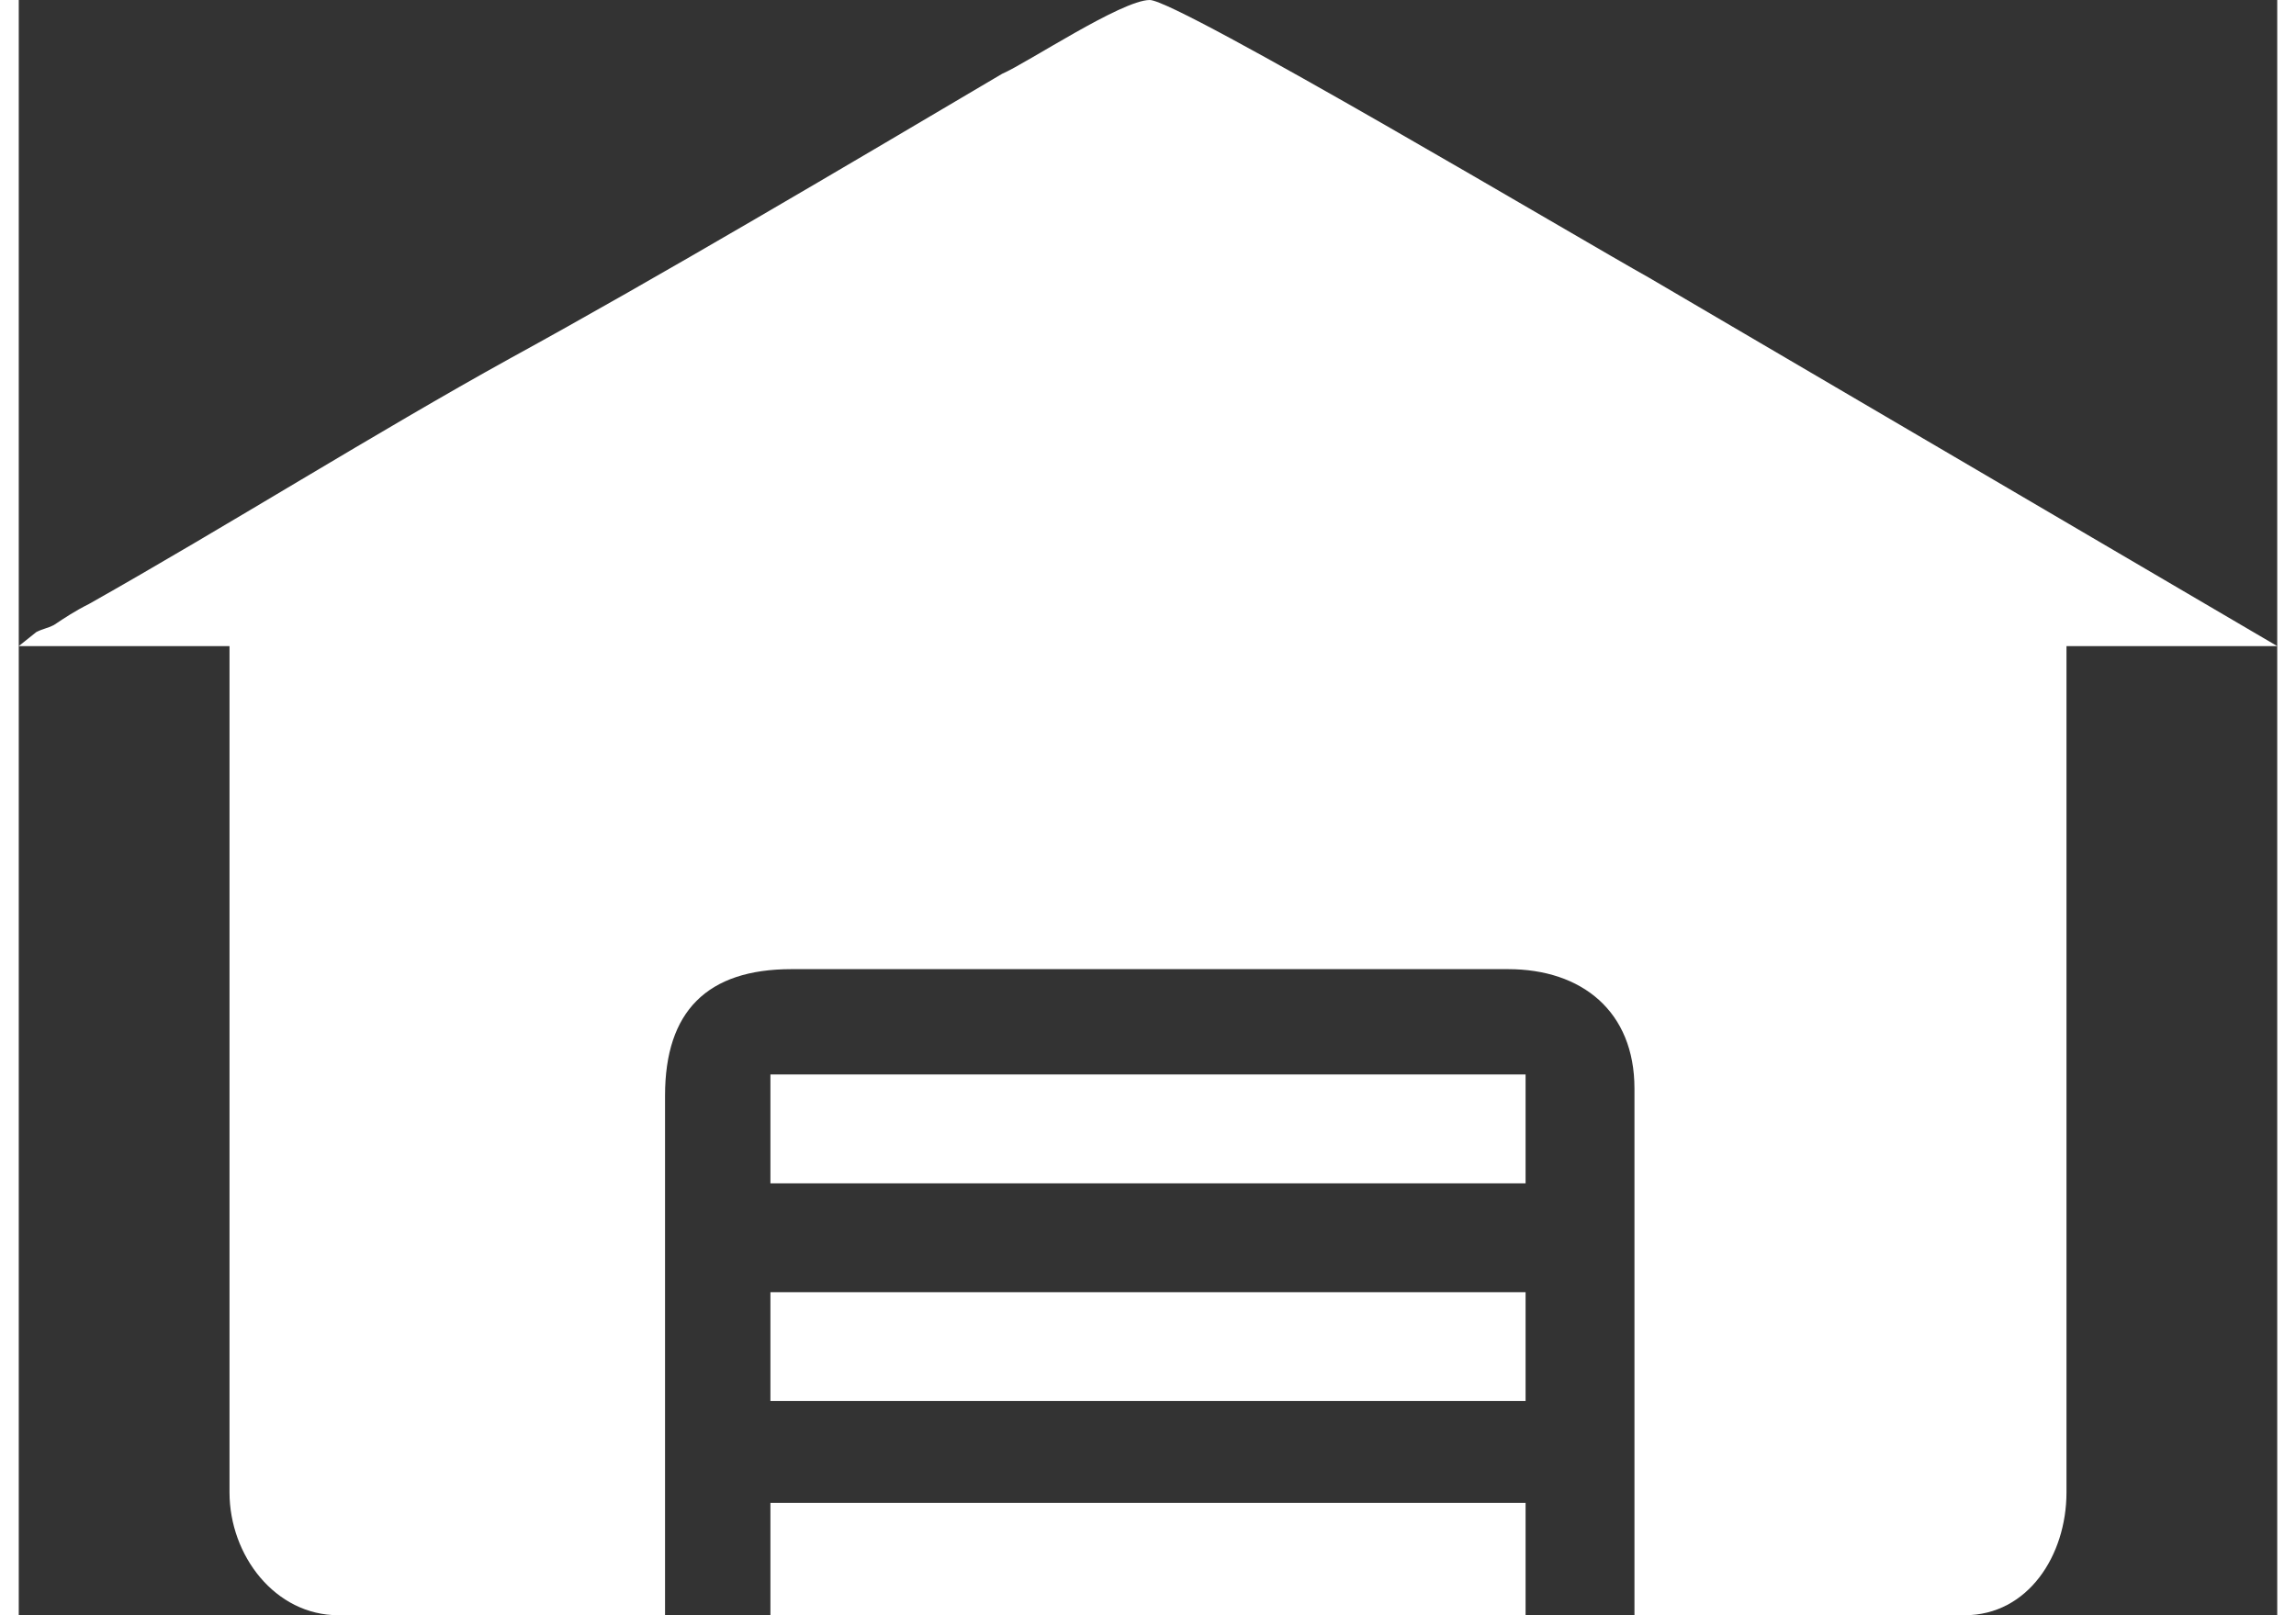 <?xml version="1.0" encoding="UTF-8"?>
<!DOCTYPE svg PUBLIC "-//W3C//DTD SVG 1.1//EN" "http://www.w3.org/Graphics/SVG/1.1/DTD/svg11.dtd">
<!-- Creator: CorelDRAW 2021 (64-Bit) -->
<svg xmlns="http://www.w3.org/2000/svg" xml:space="preserve" width="27px" height="19px" version="1.1" shape-rendering="geometricPrecision" text-rendering="geometricPrecision" image-rendering="optimizeQuality" fill-rule="evenodd" clip-rule="evenodd"
viewBox="0 0 6430 4600"
 xmlns:xlink="http://www.w3.org/1999/xlink"
 xmlns:xodm="http://www.corel.com/coreldraw/odm/2003">
 <rect x="0" y="0" width="6430" height="4600" fill="#333333" stroke="none"/>
 <g id="Layer_x0020_1">
  <path fill="white" d="M0 1840l600 0 0 2410c0,180 130,350 310,350l930 0 0 -1480c0,-240 120,-360 360,-360l2040 0c210,0 360,120 360,340l0 1500 940 0c180,0 290,-170 290,-350l0 -2410 600 0 -1790 -1050c-180,-100 -1340,-790 -1420,-790 -80,0 -350,180 -420,210 -440,260 -980,580 -1400,810 -380,210 -810,480 -1200,700 -40,20 -70,40 -100,60 -20,10 -30,10 -50,20l-50 40zm2140 1530l2150 0 0 -310 -2150 0 0 310zm0 1230l2150 0 0 -320 -2150 0 0 320zm0 -610l2150 0 0 -310 -2150 0 0 310z"/>
 </g>
</svg>
